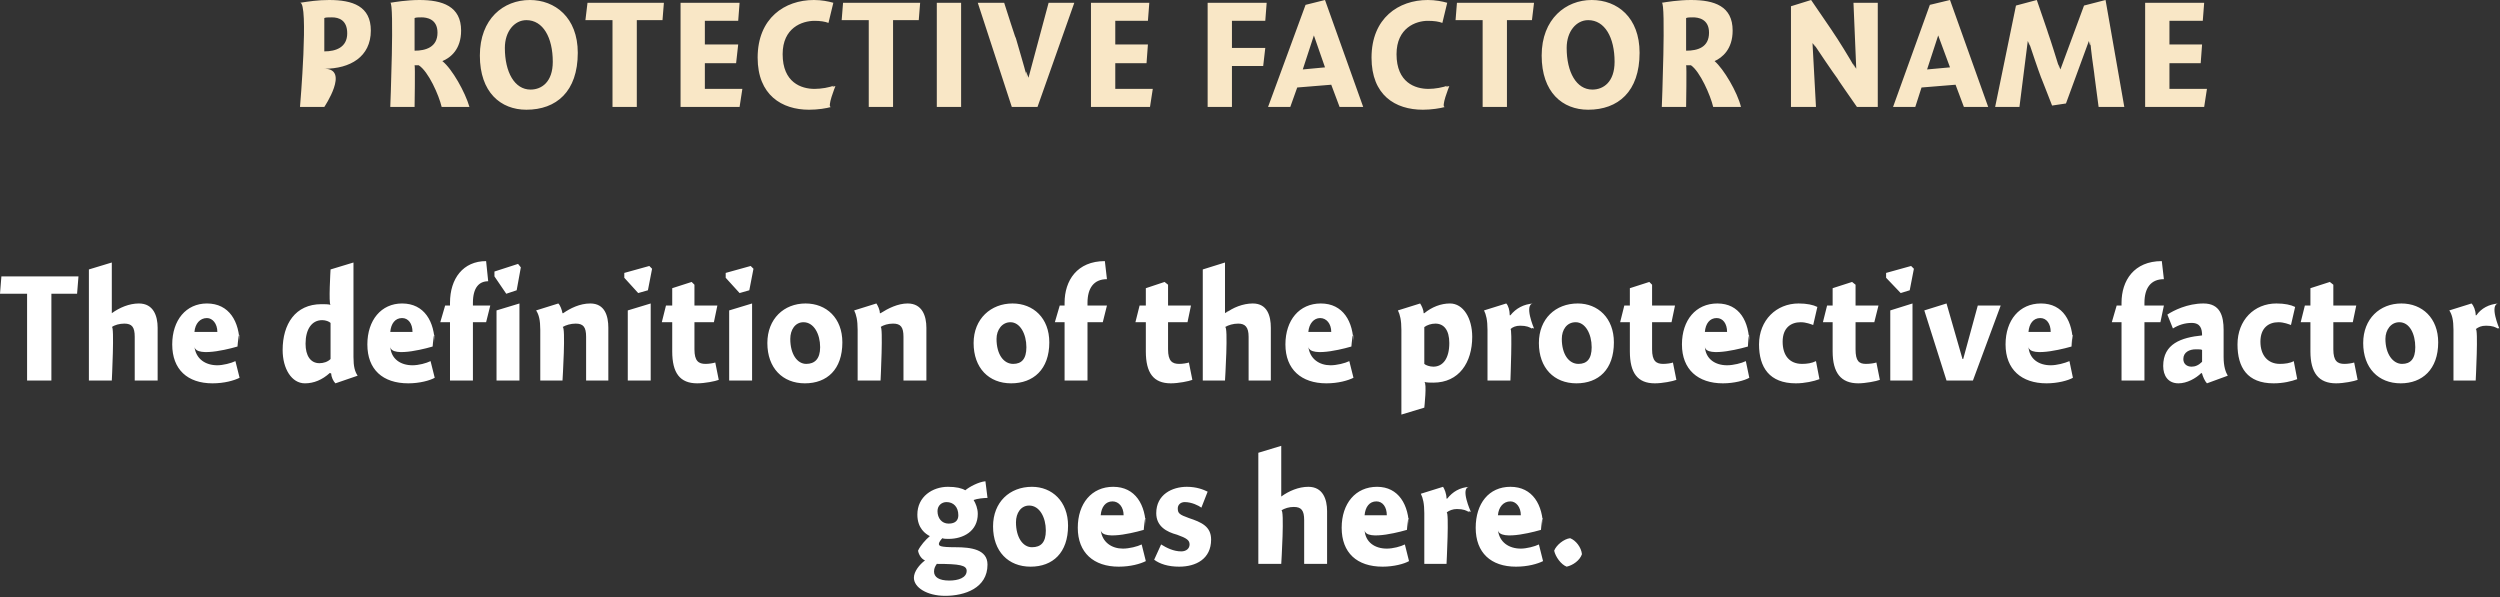 <?xml version="1.0" standalone="no"?><!DOCTYPE svg PUBLIC "-//W3C//DTD SVG 1.1//EN" "http://www.w3.org/Graphics/SVG/1.1/DTD/svg11.dtd"><svg xmlns="http://www.w3.org/2000/svg" version="1.1" style="left: 8.33% !important; width: 83.32% !important;top: 2.02% !important; height73.58% !important;" width="360px" height="86px" viewBox="0 0 360 86"><rect x="0" y="0" width="360" height="86" fill="#333333" stroke="none"/>  <desc>Protective Factor Name The definition of the protective factor goes here.</desc>  <defs/>  <g id="Group5891">    <path d="M 142.2 71.7 C 141.7 71.7 140.7 71.8 140.2 72.0 C 140.5 72.5 140.8 73.2 140.8 74.0 C 140.8 76.5 138.7 77.6 136.6 77.6 C 136.3 77.6 135.9 77.6 135.7 77.5 C 135.5 77.7 135.2 78.1 135.2 78.3 C 135.2 78.6 135.3 78.8 137.6 78.8 C 139.8 78.8 142.2 79.1 142.2 81.3 C 142.2 84.7 138.9 85.8 136.1 85.8 C 133.5 85.8 131.6 84.6 131.6 83.2 C 131.6 82.3 132.4 81.3 133.2 80.7 C 132.7 80.5 132.3 79.9 132.2 79.3 C 132.5 78.6 133.3 77.7 133.9 77.2 C 133.3 76.9 132.1 76.1 132.1 74.1 C 132.1 71.5 134.3 70.1 136.5 70.1 C 137.7 70.1 138.5 70.3 139.0 70.6 C 139.6 70.1 140.9 69.4 141.9 69.3 C 141.9 69.3 142.2 71.7 142.2 71.7 Z M 136.3 72.3 C 135.6 72.3 135.0 72.8 135.0 73.6 C 135.0 74.6 135.6 75.4 136.6 75.4 C 137.6 75.4 138.0 74.9 138.0 74.2 C 138.0 73.0 137.3 72.3 136.3 72.3 Z M 134.5 82.3 C 134.5 83.1 135.2 83.6 136.7 83.6 C 138.0 83.6 139.2 83.2 139.2 82.2 C 139.2 81.4 138.2 81.2 134.9 81.2 C 134.7 81.5 134.5 81.8 134.5 82.3 Z M 148.4 81.6 C 145.2 81.6 143.0 79.4 143.0 75.8 C 143.0 72.3 145.4 70.1 148.6 70.1 C 151.5 70.1 153.8 72.2 153.8 75.7 C 153.8 79.6 151.6 81.6 148.4 81.6 Z M 148.2 72.8 C 147.0 72.8 146.3 73.9 146.3 75.2 C 146.3 77.4 147.3 78.8 148.6 78.8 C 149.9 78.8 150.6 78.1 150.6 76.4 C 150.6 74.5 149.7 72.8 148.2 72.8 Z M 161.7 79.0 C 162.6 79.0 163.8 78.7 164.4 78.4 C 164.4 78.4 165.0 80.8 165.0 80.8 C 164.2 81.2 162.8 81.6 161.1 81.6 C 157.5 81.6 155.2 79.6 155.2 76.0 C 155.2 72.5 157.2 70.1 160.3 70.1 C 163.5 70.1 165.0 72.7 165.0 76.0 C 165.0 72.7 164.7 76.3 164.7 76.3 C 164.7 76.3 158.7 78.1 158.5 76.3 C 158.7 78.1 160.1 79.0 161.7 79.0 Z M 161.8 74.2 C 161.8 73.0 161.1 72.2 160.2 72.2 C 159.2 72.2 158.6 73.0 158.5 74.2 C 158.5 74.2 161.8 74.2 161.8 74.2 Z M 173.0 73.1 C 172.6 72.8 171.6 72.3 170.6 72.3 C 170.0 72.3 169.6 72.7 169.6 73.2 C 169.6 73.9 169.8 74.1 171.2 74.6 C 173.0 75.2 174.4 75.8 174.4 77.7 C 174.4 80.5 172.2 81.6 169.8 81.6 C 168.2 81.6 167.0 81.2 166.2 80.6 C 166.2 80.6 167.2 78.4 167.2 78.4 C 168.0 78.9 169.0 79.4 170.1 79.4 C 170.8 79.4 171.3 79.0 171.3 78.4 C 171.3 77.8 170.9 77.5 169.5 77.0 C 168.0 76.6 166.5 75.8 166.5 73.9 C 166.5 71.2 168.8 70.1 170.9 70.1 C 172.3 70.1 173.3 70.5 173.9 70.8 C 173.9 70.8 173.0 73.1 173.0 73.1 Z M 184.5 71.5 C 184.5 71.5 185.6 70.7 184.5 71.5 C 185.6 70.7 187.0 70.1 188.4 70.1 C 190.5 70.1 191.1 71.9 191.1 73.6 C 191.1 71.9 191.1 81.2 191.1 81.2 L 187.8 81.2 C 187.8 81.2 187.8 73.5 187.8 74.9 C 187.8 73.5 187.4 73.0 186.3 73.0 C 185.6 73.0 185.0 73.2 184.5 73.5 C 185.0 73.2 184.5 81.2 184.5 81.2 L 181.2 81.2 L 181.2 65.2 L 184.5 64.2 L 184.5 71.5 Z M 199.7 79.0 C 200.6 79.0 201.7 78.7 202.3 78.4 C 202.3 78.4 202.9 80.8 202.9 80.8 C 202.2 81.2 200.7 81.6 199.1 81.6 C 195.4 81.6 193.2 79.6 193.2 76.0 C 193.2 72.5 195.2 70.1 198.3 70.1 C 201.4 70.1 202.9 72.7 202.9 76.0 C 202.9 72.7 202.6 76.3 202.6 76.3 C 202.6 76.3 196.6 78.1 196.5 76.3 C 196.6 78.1 198.0 79.0 199.7 79.0 Z M 199.7 74.2 C 199.7 73.0 199.1 72.2 198.2 72.2 C 197.2 72.2 196.6 73.0 196.5 74.2 C 196.5 74.2 199.7 74.2 199.7 74.2 Z M 208.3 71.8 C 208.3 71.8 208.4 71.8 208.4 71.8 C 209.2 70.8 210.2 70.2 211.6 70.1 C 210.2 70.2 211.8 73.7 211.8 73.7 C 211.8 73.7 211.2 73.5 211.6 73.8 C 211.2 73.5 210.7 73.3 209.8 73.3 C 209.2 73.3 208.7 73.5 208.3 73.8 C 208.7 73.5 208.3 81.2 208.3 81.2 L 205.1 81.2 C 205.1 81.2 205.1 72.5 205.1 73.9 C 205.1 72.5 204.9 71.7 204.6 71.1 C 204.6 71.1 207.8 70.1 207.8 70.1 C 208.0 70.4 208.3 71.1 208.3 71.8 Z M 219.0 79.0 C 219.8 79.0 221.0 78.7 221.6 78.4 C 221.6 78.4 222.2 80.8 222.2 80.8 C 221.4 81.2 220.0 81.6 218.3 81.6 C 214.7 81.6 212.5 79.6 212.5 76.0 C 212.5 72.5 214.4 70.1 217.5 70.1 C 220.7 70.1 222.2 72.7 222.2 76.0 C 222.2 72.7 221.9 76.3 221.9 76.3 C 221.9 76.3 215.9 78.1 215.7 76.3 C 215.9 78.1 217.3 79.0 219.0 79.0 Z M 219.0 74.2 C 219.0 73.0 218.3 72.2 217.5 72.2 C 216.5 72.2 215.8 73.0 215.7 74.2 C 215.7 74.2 219.0 74.2 219.0 74.2 Z M 227.8 79.8 C 227.5 80.7 226.5 81.4 225.6 81.6 C 224.8 81.3 224.0 80.2 223.8 79.3 C 224.1 78.5 225.2 77.6 226.1 77.5 C 226.9 77.8 227.7 78.8 227.8 79.8 Z " stroke="none" fill="#fff"/>    <path d="M 7.4 54.8 L 3.9 54.8 L 3.9 42.3 L 0.0 42.3 L 0.2 39.8 L 11.3 39.8 L 11.1 42.3 L 7.4 42.3 L 7.4 54.8 Z M 16.1 45.1 C 16.1 45.1 17.2 44.3 16.1 45.1 C 17.2 44.3 18.6 43.7 20.0 43.7 C 22.1 43.7 22.7 45.5 22.7 47.2 C 22.7 45.5 22.7 54.8 22.7 54.8 L 19.4 54.8 C 19.4 54.8 19.4 47.1 19.4 48.5 C 19.4 47.1 19.0 46.6 17.9 46.6 C 17.2 46.6 16.5 46.8 16.1 47.1 C 16.5 46.8 16.1 54.8 16.1 54.8 L 12.8 54.8 L 12.8 38.8 L 16.1 37.8 L 16.1 45.1 Z M 31.3 52.6 C 32.1 52.6 33.3 52.3 33.9 52.0 C 33.9 52.0 34.5 54.4 34.5 54.4 C 33.7 54.8 32.3 55.2 30.6 55.2 C 27.0 55.2 24.8 53.2 24.8 49.6 C 24.8 46.1 26.8 43.7 29.8 43.7 C 33.0 43.7 34.5 46.3 34.5 49.6 C 34.5 46.3 34.2 49.9 34.2 49.9 C 34.2 49.9 28.2 51.7 28.0 49.9 C 28.2 51.7 29.6 52.6 31.3 52.6 Z M 31.3 47.8 C 31.3 46.6 30.6 45.8 29.8 45.8 C 28.8 45.8 28.1 46.6 28.0 47.8 C 28.0 47.8 31.3 47.8 31.3 47.8 Z M 50.9 51.4 C 50.9 52.8 51.1 53.5 51.5 54.1 C 51.5 54.1 48.3 55.2 48.3 55.2 C 48.0 54.9 47.7 54.3 47.7 53.8 C 47.7 53.8 47.5 53.7 47.5 53.7 C 46.4 54.7 45.2 55.2 43.9 55.2 C 42.0 55.2 40.7 53.1 40.7 50.4 C 40.7 46.7 42.5 43.8 46.3 43.8 C 46.8 43.8 47.3 43.8 47.6 43.9 C 47.3 43.8 47.6 38.8 47.6 38.8 L 50.9 37.8 C 50.9 37.8 50.9 52.8 50.9 51.4 Z M 46.4 46.1 C 44.9 46.1 44.0 47.4 44.0 49.5 C 44.0 51.2 44.7 52.3 46.0 52.3 C 46.6 52.3 47.2 52.1 47.6 51.7 C 47.6 51.7 47.6 46.5 47.6 46.5 C 47.4 46.3 46.9 46.1 46.4 46.1 Z M 59.4 52.6 C 60.3 52.6 61.4 52.3 62.0 52.0 C 62.0 52.0 62.6 54.4 62.6 54.4 C 61.9 54.8 60.4 55.2 58.8 55.2 C 55.1 55.2 52.9 53.2 52.9 49.6 C 52.9 46.1 54.9 43.7 57.9 43.7 C 61.1 43.7 62.6 46.3 62.6 49.6 C 62.6 46.3 62.3 49.9 62.3 49.9 C 62.3 49.9 56.3 51.7 56.2 49.9 C 56.3 51.7 57.7 52.6 59.4 52.6 Z M 59.4 47.8 C 59.4 46.6 58.8 45.8 57.9 45.8 C 56.9 45.8 56.3 46.6 56.2 47.8 C 56.2 47.8 59.4 47.8 59.4 47.8 Z M 64.8 44.0 C 64.8 44.0 64.8 40.1 64.8 43.6 C 64.8 40.1 66.7 37.6 70.0 37.6 C 70.0 37.6 70.3 40.5 70.3 40.5 C 69.0 40.5 68.1 41.4 68.1 43.6 C 68.1 41.4 68.1 44.0 68.1 44.0 L 70.6 44.0 L 70.0 46.4 L 68.1 46.4 L 68.1 54.8 L 64.8 54.8 L 64.8 46.4 L 63.4 46.4 L 64.1 44.0 L 64.8 44.0 Z M 71.5 54.8 L 71.5 44.7 L 74.8 43.7 L 74.8 54.8 L 71.5 54.8 Z M 75.0 38.5 L 74.4 41.8 L 72.9 42.3 L 71.2 39.8 L 71.2 39.1 L 74.6 38.0 L 75.0 38.5 Z M 81.0 45.1 C 81.0 45.1 81.1 45.1 81.1 45.1 C 82.1 44.4 83.5 43.7 85.0 43.7 C 87.1 43.7 87.6 45.5 87.6 47.2 C 87.6 45.5 87.6 54.8 87.6 54.8 L 84.4 54.8 C 84.4 54.8 84.4 47.1 84.4 48.5 C 84.4 47.1 84.0 46.6 82.9 46.6 C 82.2 46.6 81.5 46.8 81.0 47.1 C 81.5 46.8 81.0 54.8 81.0 54.8 L 77.8 54.8 C 77.8 54.8 77.8 46.1 77.8 47.5 C 77.8 46.1 77.6 45.3 77.2 44.7 C 77.2 44.7 80.4 43.7 80.4 43.7 C 80.7 44.0 80.9 44.6 81.0 45.1 Z M 90.4 54.8 L 90.4 44.7 L 93.7 43.7 L 93.7 54.8 L 90.4 54.8 Z M 93.9 38.7 L 93.3 41.8 L 91.9 42.2 L 89.9 40.0 L 89.9 39.3 L 93.5 38.3 L 93.9 38.7 Z M 103.3 44.0 L 102.8 46.4 L 100.0 46.4 C 100.0 46.4 100.0 52.0 100.0 50.3 C 100.0 52.0 100.6 52.4 101.6 52.4 C 102.1 52.4 102.7 52.3 103.0 52.2 C 103.0 52.2 103.5 54.7 103.5 54.7 C 103.0 54.9 101.5 55.2 100.4 55.2 C 97.9 55.2 96.8 53.7 96.8 50.6 C 96.8 53.7 96.8 46.4 96.8 46.4 L 95.3 46.4 L 95.9 44.0 L 96.8 44.0 L 96.8 41.5 L 99.6 40.6 L 100.0 41.0 L 100.0 44.0 L 103.3 44.0 Z M 105.0 54.8 L 105.0 44.7 L 108.3 43.7 L 108.3 54.8 L 105.0 54.8 Z M 108.5 38.7 L 107.9 41.8 L 106.5 42.2 L 104.5 40.0 L 104.5 39.3 L 108.1 38.3 L 108.5 38.7 Z M 115.9 55.2 C 112.7 55.2 110.5 53.0 110.5 49.4 C 110.5 45.9 112.9 43.7 116.0 43.7 C 119.0 43.7 121.3 45.8 121.3 49.3 C 121.3 53.2 119.1 55.2 115.9 55.2 Z M 115.7 46.4 C 114.5 46.4 113.8 47.5 113.8 48.8 C 113.8 51.0 114.8 52.4 116.1 52.4 C 117.3 52.4 118.1 51.7 118.1 50.0 C 118.1 48.1 117.2 46.4 115.7 46.4 Z M 126.7 45.1 C 126.7 45.1 126.8 45.1 126.8 45.1 C 127.9 44.4 129.3 43.7 130.7 43.7 C 132.8 43.7 133.4 45.5 133.4 47.2 C 133.4 45.5 133.4 54.8 133.4 54.8 L 130.1 54.8 C 130.1 54.8 130.1 47.1 130.1 48.5 C 130.1 47.1 129.7 46.6 128.6 46.6 C 127.9 46.6 127.2 46.8 126.8 47.1 C 127.2 46.8 126.8 54.8 126.8 54.8 L 123.5 54.8 C 123.5 54.8 123.5 46.1 123.5 47.5 C 123.5 46.1 123.3 45.3 123.0 44.7 C 123.0 44.7 126.2 43.7 126.2 43.7 C 126.4 44.0 126.7 44.6 126.7 45.1 Z M 145.6 55.2 C 142.4 55.2 140.2 53.0 140.2 49.4 C 140.2 45.9 142.7 43.7 145.8 43.7 C 148.8 43.7 151.1 45.8 151.1 49.3 C 151.1 53.2 148.8 55.2 145.6 55.2 Z M 145.5 46.4 C 144.3 46.4 143.5 47.5 143.5 48.8 C 143.5 51.0 144.5 52.4 145.9 52.4 C 147.1 52.4 147.8 51.7 147.8 50.0 C 147.8 48.1 146.9 46.4 145.5 46.4 Z M 153.3 44.0 C 153.3 44.0 153.3 40.4 153.3 43.6 C 153.3 40.4 155.1 37.6 159.1 37.6 C 159.1 37.6 159.4 40.2 159.4 40.2 C 157.5 40.2 156.6 41.5 156.6 43.6 C 156.6 41.5 156.6 44.0 156.6 44.0 L 159.4 44.0 L 158.8 46.4 L 156.6 46.4 L 156.6 54.8 L 153.3 54.8 L 153.3 46.4 L 151.9 46.4 L 152.6 44.0 L 153.3 44.0 Z M 171.5 44.0 L 171.0 46.4 L 168.2 46.4 C 168.2 46.4 168.2 52.0 168.2 50.3 C 168.2 52.0 168.8 52.4 169.8 52.4 C 170.3 52.4 170.9 52.3 171.2 52.2 C 171.2 52.2 171.7 54.7 171.7 54.7 C 171.2 54.9 169.7 55.2 168.6 55.2 C 166.1 55.2 165.0 53.7 165.0 50.6 C 165.0 53.7 165.0 46.4 165.0 46.4 L 163.5 46.4 L 164.1 44.0 L 165.0 44.0 L 165.0 41.5 L 167.7 40.6 L 168.2 41.0 L 168.2 44.0 L 171.5 44.0 Z M 176.4 45.1 C 176.4 45.1 177.5 44.3 176.5 45.1 C 177.5 44.3 179.0 43.7 180.4 43.7 C 182.5 43.7 183.0 45.5 183.0 47.2 C 183.0 45.5 183.0 54.8 183.0 54.8 L 179.8 54.8 C 179.8 54.8 179.8 47.1 179.8 48.5 C 179.8 47.1 179.3 46.6 178.3 46.6 C 177.6 46.6 176.9 46.8 176.4 47.1 C 176.9 46.8 176.4 54.8 176.4 54.8 L 173.2 54.8 L 173.2 38.8 L 176.4 37.8 L 176.4 45.1 Z M 191.6 52.6 C 192.5 52.6 193.7 52.3 194.3 52.0 C 194.3 52.0 194.9 54.4 194.9 54.4 C 194.1 54.8 192.7 55.2 191.0 55.2 C 187.4 55.2 185.1 53.2 185.1 49.6 C 185.1 46.1 187.1 43.7 190.2 43.7 C 193.4 43.7 194.9 46.3 194.9 49.6 C 194.9 46.3 194.6 49.9 194.6 49.9 C 194.6 49.9 188.6 51.7 188.4 49.9 C 188.6 51.7 190.0 52.6 191.6 52.6 Z M 191.7 47.8 C 191.7 46.6 191.0 45.8 190.1 45.8 C 189.2 45.8 188.5 46.6 188.4 47.8 C 188.4 47.8 191.7 47.8 191.7 47.8 Z M 205.0 45.1 C 205.0 45.1 205.1 45.1 205.1 45.1 C 206.2 44.2 207.5 43.7 208.8 43.7 C 210.7 43.7 212.0 45.8 212.0 48.5 C 212.0 52.2 210.1 55.1 206.4 55.1 C 205.9 55.1 205.5 55.1 205.1 55.0 C 205.5 55.1 205.1 58.7 205.1 58.7 L 201.8 59.7 C 201.8 59.7 201.8 46.1 201.8 47.5 C 201.8 46.1 201.6 45.3 201.3 44.7 C 201.3 44.7 204.5 43.7 204.5 43.7 C 204.7 44.0 205.0 44.6 205.0 45.1 Z M 206.4 52.8 C 207.8 52.8 208.7 51.6 208.7 49.4 C 208.7 47.5 207.9 46.6 206.7 46.6 C 206.1 46.6 205.5 46.8 205.1 47.1 C 205.1 47.1 205.1 52.4 205.1 52.4 C 205.3 52.6 205.9 52.8 206.4 52.8 Z M 217.4 45.4 C 217.4 45.4 217.5 45.4 217.5 45.4 C 218.3 44.4 219.4 43.8 220.8 43.7 C 219.4 43.8 220.9 47.3 220.9 47.3 C 220.9 47.3 220.3 47.1 220.7 47.4 C 220.3 47.1 219.8 46.9 218.9 46.9 C 218.3 46.9 217.8 47.1 217.5 47.4 C 217.8 47.1 217.5 54.8 217.5 54.8 L 214.2 54.8 C 214.2 54.8 214.2 46.1 214.2 47.5 C 214.2 46.1 214.0 45.3 213.7 44.7 C 213.7 44.7 216.9 43.7 216.9 43.7 C 217.2 44.0 217.4 44.7 217.4 45.4 Z M 227.0 55.2 C 223.8 55.2 221.6 53.0 221.6 49.4 C 221.6 45.9 224.0 43.7 227.2 43.7 C 230.1 43.7 232.4 45.8 232.4 49.3 C 232.4 53.2 230.2 55.2 227.0 55.2 Z M 226.9 46.4 C 225.6 46.4 224.9 47.5 224.9 48.8 C 224.9 51.0 225.9 52.4 227.3 52.4 C 228.5 52.4 229.2 51.7 229.2 50.0 C 229.2 48.1 228.3 46.4 226.9 46.4 Z M 241.2 44.0 L 240.7 46.4 L 237.9 46.4 C 237.9 46.4 237.9 52.0 237.9 50.3 C 237.9 52.0 238.5 52.4 239.5 52.4 C 240.0 52.4 240.7 52.3 240.9 52.2 C 240.9 52.2 241.4 54.7 241.4 54.7 C 240.9 54.9 239.4 55.2 238.3 55.2 C 235.8 55.2 234.7 53.7 234.7 50.6 C 234.7 53.7 234.7 46.4 234.7 46.4 L 233.3 46.4 L 233.9 44.0 L 234.7 44.0 L 234.7 41.5 L 237.5 40.6 L 237.9 41.0 L 237.9 44.0 L 241.2 44.0 Z M 248.7 52.6 C 249.6 52.6 250.8 52.3 251.4 52.0 C 251.4 52.0 251.9 54.4 251.9 54.4 C 251.2 54.8 249.7 55.2 248.1 55.2 C 244.5 55.2 242.2 53.2 242.2 49.6 C 242.2 46.1 244.2 43.7 247.3 43.7 C 250.5 43.7 251.9 46.3 251.9 49.6 C 251.9 46.3 251.7 49.9 251.7 49.9 C 251.7 49.9 245.6 51.7 245.5 49.9 C 245.6 51.7 247.0 52.6 248.7 52.6 Z M 248.7 47.8 C 248.7 46.6 248.1 45.8 247.2 45.8 C 246.2 45.8 245.6 46.6 245.5 47.8 C 245.5 47.8 248.7 47.8 248.7 47.8 Z M 261.1 46.8 C 260.8 46.7 260.1 46.4 259.3 46.4 C 257.9 46.4 256.7 47.2 256.7 49.2 C 256.7 51.2 257.7 52.4 259.5 52.4 C 260.2 52.4 260.9 52.3 261.5 52.0 C 261.5 52.0 262.0 54.6 262.0 54.6 C 261.2 54.9 259.9 55.2 258.6 55.2 C 254.8 55.2 253.3 52.9 253.3 49.6 C 253.3 46.1 255.8 43.7 259.0 43.7 C 260.2 43.7 261.1 43.9 261.7 44.2 C 261.7 44.2 261.1 46.8 261.1 46.8 Z M 270.5 44.0 L 269.9 46.4 L 267.2 46.4 C 267.2 46.4 267.2 52.0 267.2 50.3 C 267.2 52.0 267.7 52.4 268.7 52.4 C 269.3 52.4 269.9 52.3 270.2 52.2 C 270.2 52.2 270.7 54.7 270.7 54.7 C 270.2 54.9 268.6 55.2 267.6 55.2 C 265.1 55.2 263.9 53.7 263.9 50.6 C 263.9 53.7 263.9 46.4 263.9 46.4 L 262.5 46.4 L 263.1 44.0 L 263.9 44.0 L 263.9 41.5 L 266.7 40.6 L 267.2 41.0 L 267.2 44.0 L 270.5 44.0 Z M 272.2 54.8 L 272.2 44.7 L 275.4 43.7 L 275.4 54.8 L 272.2 54.8 Z M 275.6 38.7 L 275.0 41.8 L 273.7 42.2 L 271.6 40.0 L 271.6 39.3 L 275.2 38.3 L 275.6 38.7 Z M 284.8 44.0 L 288.1 44.0 L 284.1 54.8 L 280.3 54.8 L 277.1 44.7 L 280.3 43.7 L 282.6 51.7 L 282.7 51.7 L 284.8 44.0 Z M 295.3 52.6 C 296.2 52.6 297.3 52.3 298.0 52.0 C 298.0 52.0 298.5 54.4 298.5 54.4 C 297.8 54.8 296.3 55.2 294.7 55.2 C 291.1 55.2 288.8 53.2 288.8 49.6 C 288.8 46.1 290.8 43.7 293.9 43.7 C 297.1 43.7 298.5 46.3 298.5 49.6 C 298.5 46.3 298.3 49.9 298.3 49.9 C 298.3 49.9 292.2 51.7 292.1 49.9 C 292.2 51.7 293.6 52.6 295.3 52.6 Z M 295.3 47.8 C 295.3 46.6 294.7 45.8 293.8 45.8 C 292.8 45.8 292.2 46.6 292.1 47.8 C 292.1 47.8 295.3 47.8 295.3 47.8 Z M 305.5 44.0 C 305.5 44.0 305.5 40.4 305.5 43.6 C 305.5 40.4 307.3 37.6 311.3 37.6 C 311.3 37.6 311.6 40.2 311.6 40.2 C 309.7 40.2 308.8 41.5 308.8 43.6 C 308.8 41.5 308.8 44.0 308.8 44.0 L 311.6 44.0 L 311.1 46.4 L 308.8 46.4 L 308.8 54.8 L 305.5 54.8 L 305.5 46.4 L 304.1 46.4 L 304.8 44.0 L 305.5 44.0 Z M 317.8 55.2 C 317.5 54.9 317.2 54.2 317.1 53.8 C 317.1 53.8 317.0 53.7 317.0 53.7 C 316.2 54.5 314.9 55.2 313.7 55.2 C 312.2 55.2 311.5 54.1 311.5 52.7 C 311.5 49.5 314.1 48.6 317.1 48.3 C 317.1 47.4 316.9 46.5 315.6 46.5 C 314.6 46.5 313.7 46.8 312.9 47.3 C 312.9 47.3 312.1 45.3 312.1 45.3 C 313.0 44.7 315.0 43.7 317.3 43.7 C 319.7 43.7 320.2 45.5 320.2 47.5 C 320.2 47.5 320.2 51.4 320.2 51.4 C 320.2 52.8 320.5 53.6 320.8 54.1 C 320.8 54.1 317.8 55.2 317.8 55.2 Z M 317.1 50.4 C 317.0 50.3 316.7 50.3 316.2 50.3 C 315.3 50.3 314.4 50.7 314.4 51.7 C 314.4 52.4 314.9 52.8 315.6 52.8 C 316.1 52.8 316.6 52.6 317.1 52.1 C 317.1 52.1 317.1 50.4 317.1 50.4 Z M 329.9 46.8 C 329.6 46.7 328.9 46.4 328.1 46.4 C 326.7 46.4 325.5 47.2 325.5 49.2 C 325.5 51.2 326.6 52.4 328.3 52.4 C 329.0 52.4 329.8 52.3 330.3 52.0 C 330.3 52.0 330.8 54.6 330.8 54.6 C 330.0 54.9 328.8 55.2 327.4 55.2 C 323.6 55.2 322.2 52.9 322.2 49.6 C 322.2 46.1 324.6 43.7 327.8 43.7 C 329.0 43.7 329.9 43.9 330.5 44.2 C 330.5 44.2 329.9 46.8 329.9 46.8 Z M 339.3 44.0 L 338.8 46.4 L 336.0 46.4 C 336.0 46.4 336.0 52.0 336.0 50.3 C 336.0 52.0 336.6 52.4 337.6 52.4 C 338.1 52.4 338.7 52.3 339.0 52.2 C 339.0 52.2 339.5 54.7 339.5 54.7 C 339.0 54.9 337.5 55.2 336.4 55.2 C 333.9 55.2 332.7 53.7 332.7 50.6 C 332.7 53.7 332.7 46.4 332.7 46.4 L 331.3 46.4 L 331.9 44.0 L 332.7 44.0 L 332.7 41.5 L 335.5 40.6 L 336.0 41.0 L 336.0 44.0 L 339.3 44.0 Z M 345.7 55.2 C 342.5 55.2 340.3 53.0 340.3 49.4 C 340.3 45.9 342.7 43.7 345.8 43.7 C 348.8 43.7 351.1 45.8 351.1 49.3 C 351.1 53.2 348.8 55.2 345.7 55.2 Z M 345.5 46.4 C 344.3 46.4 343.5 47.5 343.5 48.8 C 343.5 51.0 344.6 52.4 345.9 52.4 C 347.1 52.4 347.8 51.7 347.8 50.0 C 347.8 48.1 347.0 46.4 345.5 46.4 Z M 356.5 45.4 C 356.5 45.4 356.6 45.4 356.6 45.4 C 357.3 44.4 358.4 43.8 359.8 43.7 C 358.4 43.8 359.9 47.3 359.9 47.3 C 359.9 47.3 359.4 47.1 359.8 47.4 C 359.4 47.1 358.9 46.9 358.0 46.9 C 357.3 46.9 356.9 47.1 356.5 47.4 C 356.9 47.1 356.5 54.8 356.5 54.8 L 353.3 54.8 C 353.3 54.8 353.3 46.1 353.3 47.5 C 353.3 46.1 353.1 45.3 352.7 44.7 C 352.7 44.7 355.9 43.7 355.9 43.7 C 356.2 44.0 356.5 44.7 356.5 45.4 Z " stroke="none" fill="#fff"/>    <path d="M 46.7 15.4 L 43.2 15.4 C 43.2 15.4 44.5 0.2 43.2 0.4 C 44.5 0.2 45.8 0.0 47.4 0.0 C 50.8 0.0 53.4 0.9 53.4 4.4 C 53.4 8.2 50.4 9.9 46.7 9.9 C 50.4 9.9 46.7 15.4 46.7 15.4 Z M 50.0 4.8 C 50.0 2.9 48.8 2.5 47.8 2.5 C 47.2 2.5 46.9 2.5 46.7 2.6 C 46.7 2.6 46.7 7.4 46.7 7.4 C 48.4 7.4 50.0 6.8 50.0 4.8 Z M 63.0 4.7 C 63.0 2.7 61.4 2.5 60.7 2.5 C 60.3 2.5 59.9 2.5 59.7 2.6 C 59.7 2.6 59.7 7.3 59.7 7.3 C 61.3 7.3 63.0 6.8 63.0 4.7 Z M 67.6 15.4 C 67.6 15.4 63.6 15.4 63.6 15.4 C 63.2 13.7 61.7 10.3 60.3 9.4 C 60.2 9.4 59.8 9.4 59.7 9.4 C 59.8 9.4 59.7 15.4 59.7 15.4 L 56.2 15.4 C 56.2 15.4 56.8 0.3 56.2 0.4 C 56.8 0.3 58.6 0.0 60.4 0.0 C 63.7 0.0 66.4 0.9 66.4 4.4 C 66.4 7.1 64.9 8.3 63.7 8.8 C 65.1 9.9 67.0 13.3 67.6 15.4 Z M 75.8 15.8 C 72.1 15.8 69.1 13.3 69.1 8.0 C 69.1 2.7 72.5 0.0 76.3 0.0 C 79.9 0.0 83.2 2.5 83.2 7.6 C 83.2 13.2 80.1 15.8 75.8 15.8 Z M 75.8 2.9 C 74.1 2.9 72.7 4.5 72.7 6.9 C 72.7 10.4 74.1 12.9 76.4 12.9 C 78.0 12.9 79.6 11.8 79.6 8.9 C 79.6 5.4 78.2 2.9 75.8 2.9 Z M 91.7 15.4 L 88.2 15.4 L 88.2 2.9 L 84.3 2.9 L 84.6 0.4 L 95.6 0.4 L 95.4 2.9 L 91.7 2.9 L 91.7 15.4 Z M 101.5 6.4 L 106.3 6.4 L 106.0 9.1 L 101.5 9.1 L 101.5 12.8 L 106.9 12.8 L 106.5 15.4 L 98.0 15.4 L 98.0 0.4 L 106.5 0.4 L 106.3 3.0 L 101.5 3.0 L 101.5 6.4 Z M 119.3 3.3 C 118.8 3.1 118.1 3.0 117.3 3.0 C 115.5 3.0 112.7 4.0 112.7 7.8 C 112.7 11.9 115.4 12.8 117.3 12.8 C 118.2 12.8 119.5 12.6 120.1 12.3 C 119.5 12.6 120.3 12.4 120.3 12.4 C 120.3 12.4 119.0 15.6 119.7 15.4 C 119.0 15.6 117.8 15.8 116.5 15.8 C 112.6 15.8 109.1 13.7 109.1 8.3 C 109.1 2.6 113.0 0.0 117.2 0.0 C 118.3 0.0 119.3 0.2 120.0 0.4 C 120.0 0.4 119.3 3.3 119.3 3.3 Z M 128.6 15.4 L 125.1 15.4 L 125.1 2.9 L 121.2 2.9 L 121.4 0.4 L 132.5 0.4 L 132.3 2.9 L 128.6 2.9 L 128.6 15.4 Z M 138.4 0.4 L 138.4 15.4 L 134.9 15.4 L 134.9 0.4 L 138.4 0.4 Z M 145.7 15.4 L 140.8 0.4 L 144.6 0.4 C 144.6 0.4 146.7 7.0 146.2 5.2 C 146.7 7.0 147.4 9.2 147.9 11.2 C 147.4 9.2 148.1 11.2 148.1 11.2 L 151.0 0.4 L 154.7 0.4 L 149.4 15.4 L 145.7 15.4 Z M 160.6 6.4 L 165.3 6.4 L 165.1 9.1 L 160.6 9.1 L 160.6 12.8 L 166.0 12.8 L 165.6 15.4 L 157.1 15.4 L 157.1 0.4 L 165.5 0.4 L 165.3 3.0 L 160.6 3.0 L 160.6 6.4 Z M 177.4 6.9 L 182.2 6.9 L 181.9 9.5 L 177.4 9.5 L 177.4 15.4 L 173.9 15.4 L 173.9 0.4 L 182.4 0.4 L 182.2 3.0 L 177.4 3.0 L 177.4 6.9 Z M 196.3 15.4 L 192.9 15.4 L 191.7 12.2 L 186.8 12.6 L 185.8 15.4 L 182.6 15.4 L 188.0 0.7 L 190.8 0.0 L 196.3 15.4 Z M 190.8 9.7 L 189.2 5.1 L 187.6 10.0 L 190.8 9.7 Z M 207.7 3.3 C 207.2 3.1 206.5 3.0 205.6 3.0 C 203.9 3.0 201.1 4.0 201.1 7.8 C 201.1 11.9 203.8 12.8 205.7 12.8 C 206.6 12.8 207.8 12.6 208.5 12.3 C 207.8 12.6 208.7 12.4 208.7 12.4 C 208.7 12.4 207.4 15.6 208.1 15.4 C 207.4 15.6 206.1 15.8 204.9 15.8 C 200.9 15.8 197.5 13.7 197.5 8.3 C 197.5 2.6 201.4 0.0 205.6 0.0 C 206.7 0.0 207.7 0.2 208.4 0.4 C 208.4 0.4 207.7 3.3 207.7 3.3 Z M 217.0 15.4 L 213.5 15.4 L 213.5 2.9 L 209.6 2.9 L 209.8 0.4 L 220.9 0.4 L 220.6 2.9 L 217.0 2.9 L 217.0 15.4 Z M 228.7 15.8 C 225.0 15.8 222.0 13.3 222.0 8.0 C 222.0 2.7 225.5 0.0 229.2 0.0 C 232.9 0.0 236.1 2.5 236.1 7.6 C 236.1 13.2 233.0 15.8 228.7 15.8 Z M 228.7 2.9 C 227.0 2.9 225.6 4.5 225.6 6.9 C 225.6 10.4 227.0 12.9 229.3 12.9 C 230.9 12.9 232.5 11.8 232.5 8.9 C 232.5 5.4 231.1 2.9 228.7 2.9 Z M 246.1 4.7 C 246.1 2.7 244.5 2.5 243.8 2.5 C 243.4 2.5 243.0 2.5 242.8 2.6 C 242.8 2.6 242.8 7.3 242.8 7.3 C 244.5 7.3 246.1 6.8 246.1 4.7 Z M 250.7 15.4 C 250.7 15.4 246.7 15.4 246.7 15.4 C 246.3 13.7 244.8 10.3 243.5 9.4 C 243.4 9.4 242.9 9.4 242.8 9.4 C 242.9 9.4 242.8 15.4 242.8 15.4 L 239.3 15.4 C 239.3 15.4 239.9 0.3 239.3 0.4 C 239.9 0.3 241.7 0.0 243.5 0.0 C 246.9 0.0 249.5 0.9 249.5 4.4 C 249.5 7.1 248.0 8.3 246.9 8.8 C 248.2 9.9 250.2 13.3 250.7 15.4 Z M 266.9 0.4 L 270.4 0.4 L 270.4 15.4 L 267.4 15.4 C 267.4 15.4 263.7 10.1 264.8 11.6 C 263.7 10.1 261.9 7.4 261.1 6.2 C 261.9 7.4 261.0 6.2 261.0 6.2 L 261.5 15.4 L 257.9 15.4 L 257.9 0.9 L 260.8 0.0 C 260.8 0.0 264.7 5.7 263.8 4.4 C 264.7 5.7 266.3 8.3 267.2 9.9 C 266.3 8.3 267.3 9.9 267.3 9.9 L 266.9 0.4 Z M 286.3 15.4 L 282.8 15.4 L 281.6 12.2 L 276.7 12.6 L 275.8 15.4 L 272.6 15.4 L 277.9 0.7 L 280.8 0.0 L 286.3 15.4 Z M 280.8 9.7 L 279.1 5.1 L 277.5 10.0 L 280.8 9.7 Z M 300.1 0.8 L 303.2 0.0 L 305.9 15.4 L 302.2 15.4 C 302.2 15.4 301.4 9.4 301.6 10.8 C 301.4 9.4 301.1 7.3 301.0 5.9 C 301.1 7.3 300.8 5.9 300.8 5.9 L 297.5 14.9 L 295.5 15.2 C 295.5 15.2 293.4 9.8 294.0 11.4 C 293.4 9.8 292.6 7.4 292.1 5.9 C 292.6 7.4 292.0 5.9 292.0 5.9 L 290.8 15.4 L 287.3 15.4 L 290.3 0.8 L 293.3 0.0 C 293.3 0.0 295.4 6.1 294.8 4.4 C 295.4 6.1 296.1 8.4 296.6 10.0 C 296.1 8.4 296.7 10.0 296.7 10.0 L 300.1 0.8 Z M 312.4 6.4 L 317.1 6.4 L 316.9 9.1 L 312.4 9.1 L 312.4 12.8 L 317.8 12.8 L 317.4 15.4 L 308.9 15.4 L 308.9 0.4 L 317.4 0.4 L 317.2 3.0 L 312.4 3.0 L 312.4 6.4 Z " stroke="none" fill="#f9e7c6"/>  </g></svg>